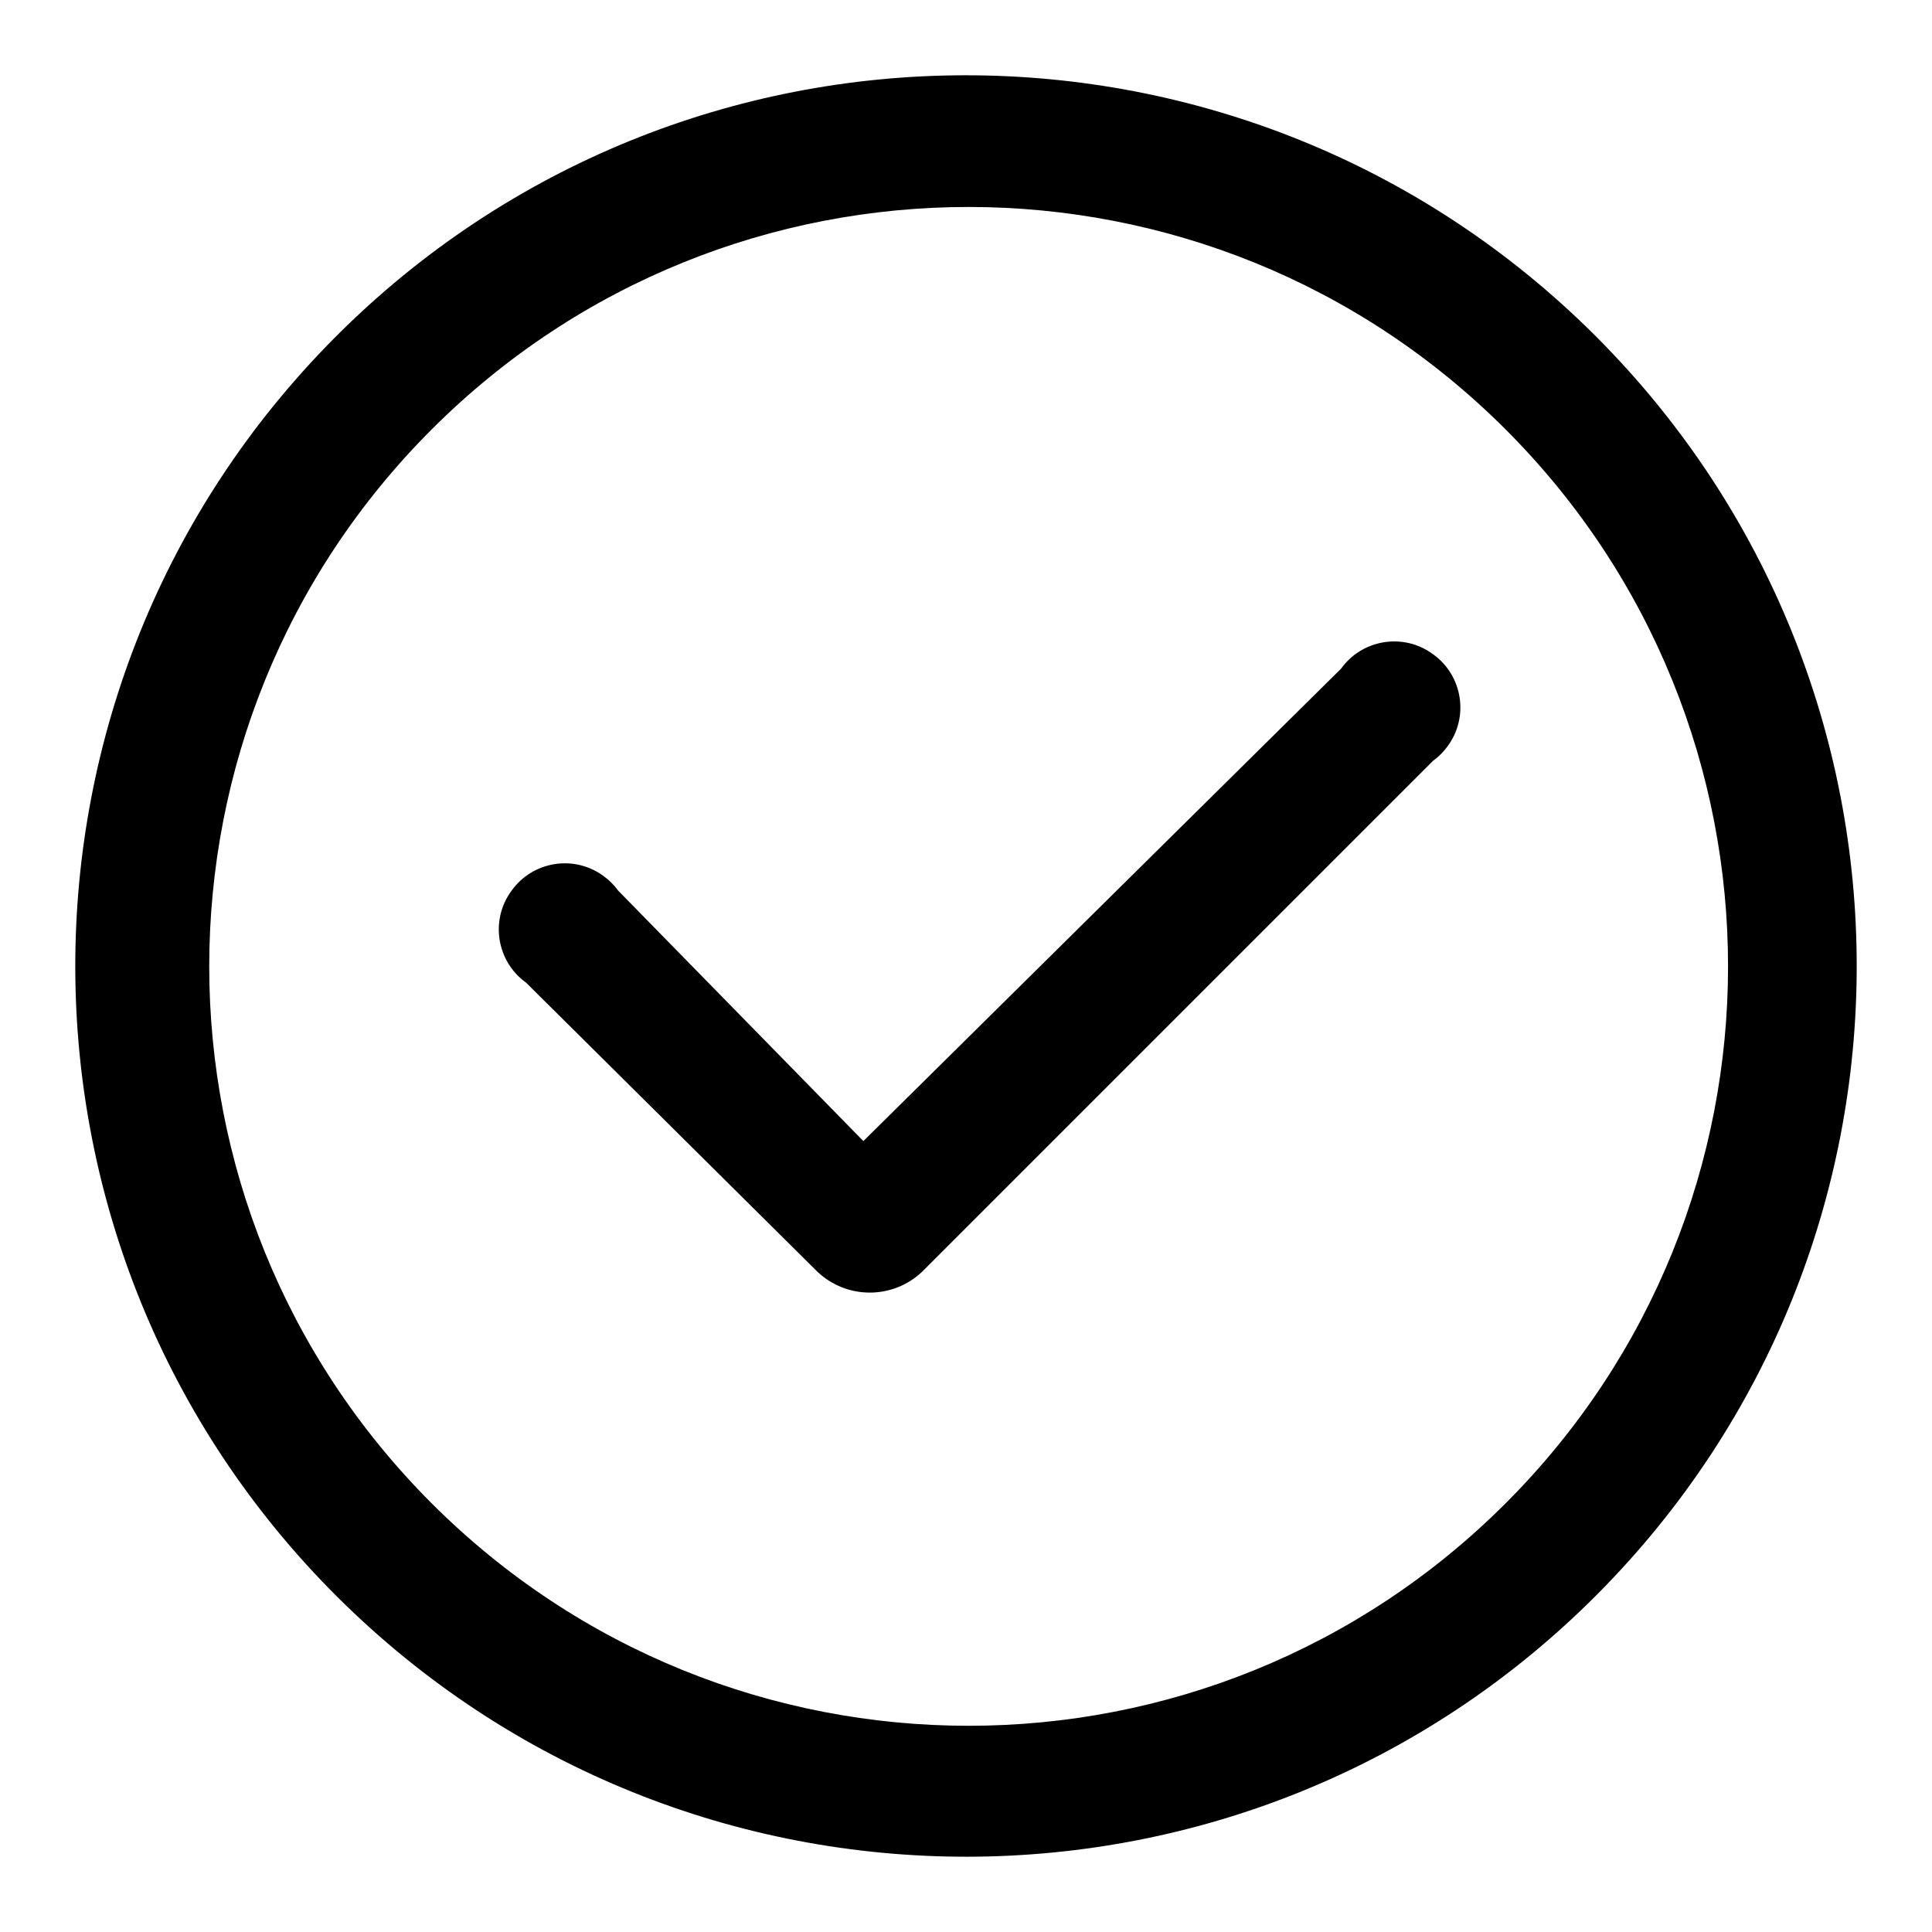 <?xml version="1.0" encoding="utf-8"?>
<!-- Svg Vector Icons : http://www.onlinewebfonts.com/icon -->
<!DOCTYPE svg PUBLIC "-//W3C//DTD SVG 1.1//EN" "http://www.w3.org/Graphics/SVG/1.1/DTD/svg11.dtd">
<svg version="1.1" xmlns="http://www.w3.org/2000/svg" xmlns:xlink="http://www.w3.org/1999/xlink" x="0px" y="0px" viewBox="0 0 256 256" enable-background="new 0 0 256 256" xml:space="preserve">
<g> <path fill="#000000" d="M199.5,199.2c39.3-39.3,39.3-103,0-142.3c-39.3-39.3-103-39.3-142.3,0c-39.3,39.3-39.3,103,0,142.3 c0,0,0,0,0,0C96.5,238.5,160.2,238.5,199.5,199.2z M211.6,211.3c-46,46.2-120.7,46.3-166.9,0.3S-1.6,90.9,44.4,44.7 c46-46.2,120.7-46.3,166.9-0.3c0.1,0.1,0.2,0.2,0.3,0.3C257.5,90.8,257.5,165.2,211.6,211.3z"/> <path fill="#000000" d="M177.7,88.6c2.8-3.9,8.3-4.8,12.2-1.9c3.9,2.8,4.8,8.3,1.9,12.2c-0.5,0.7-1.2,1.4-1.9,1.9l-67.7,67.7 c-3.9,3.7-10,3.7-13.9,0l-38.6-38.3c-3.9-2.8-4.8-8.3-1.9-12.2c2.8-3.9,8.3-4.8,12.2-1.9c0.7,0.5,1.4,1.2,1.9,1.9l32.5,33.2 L177.7,88.6z"/></g>
</svg>